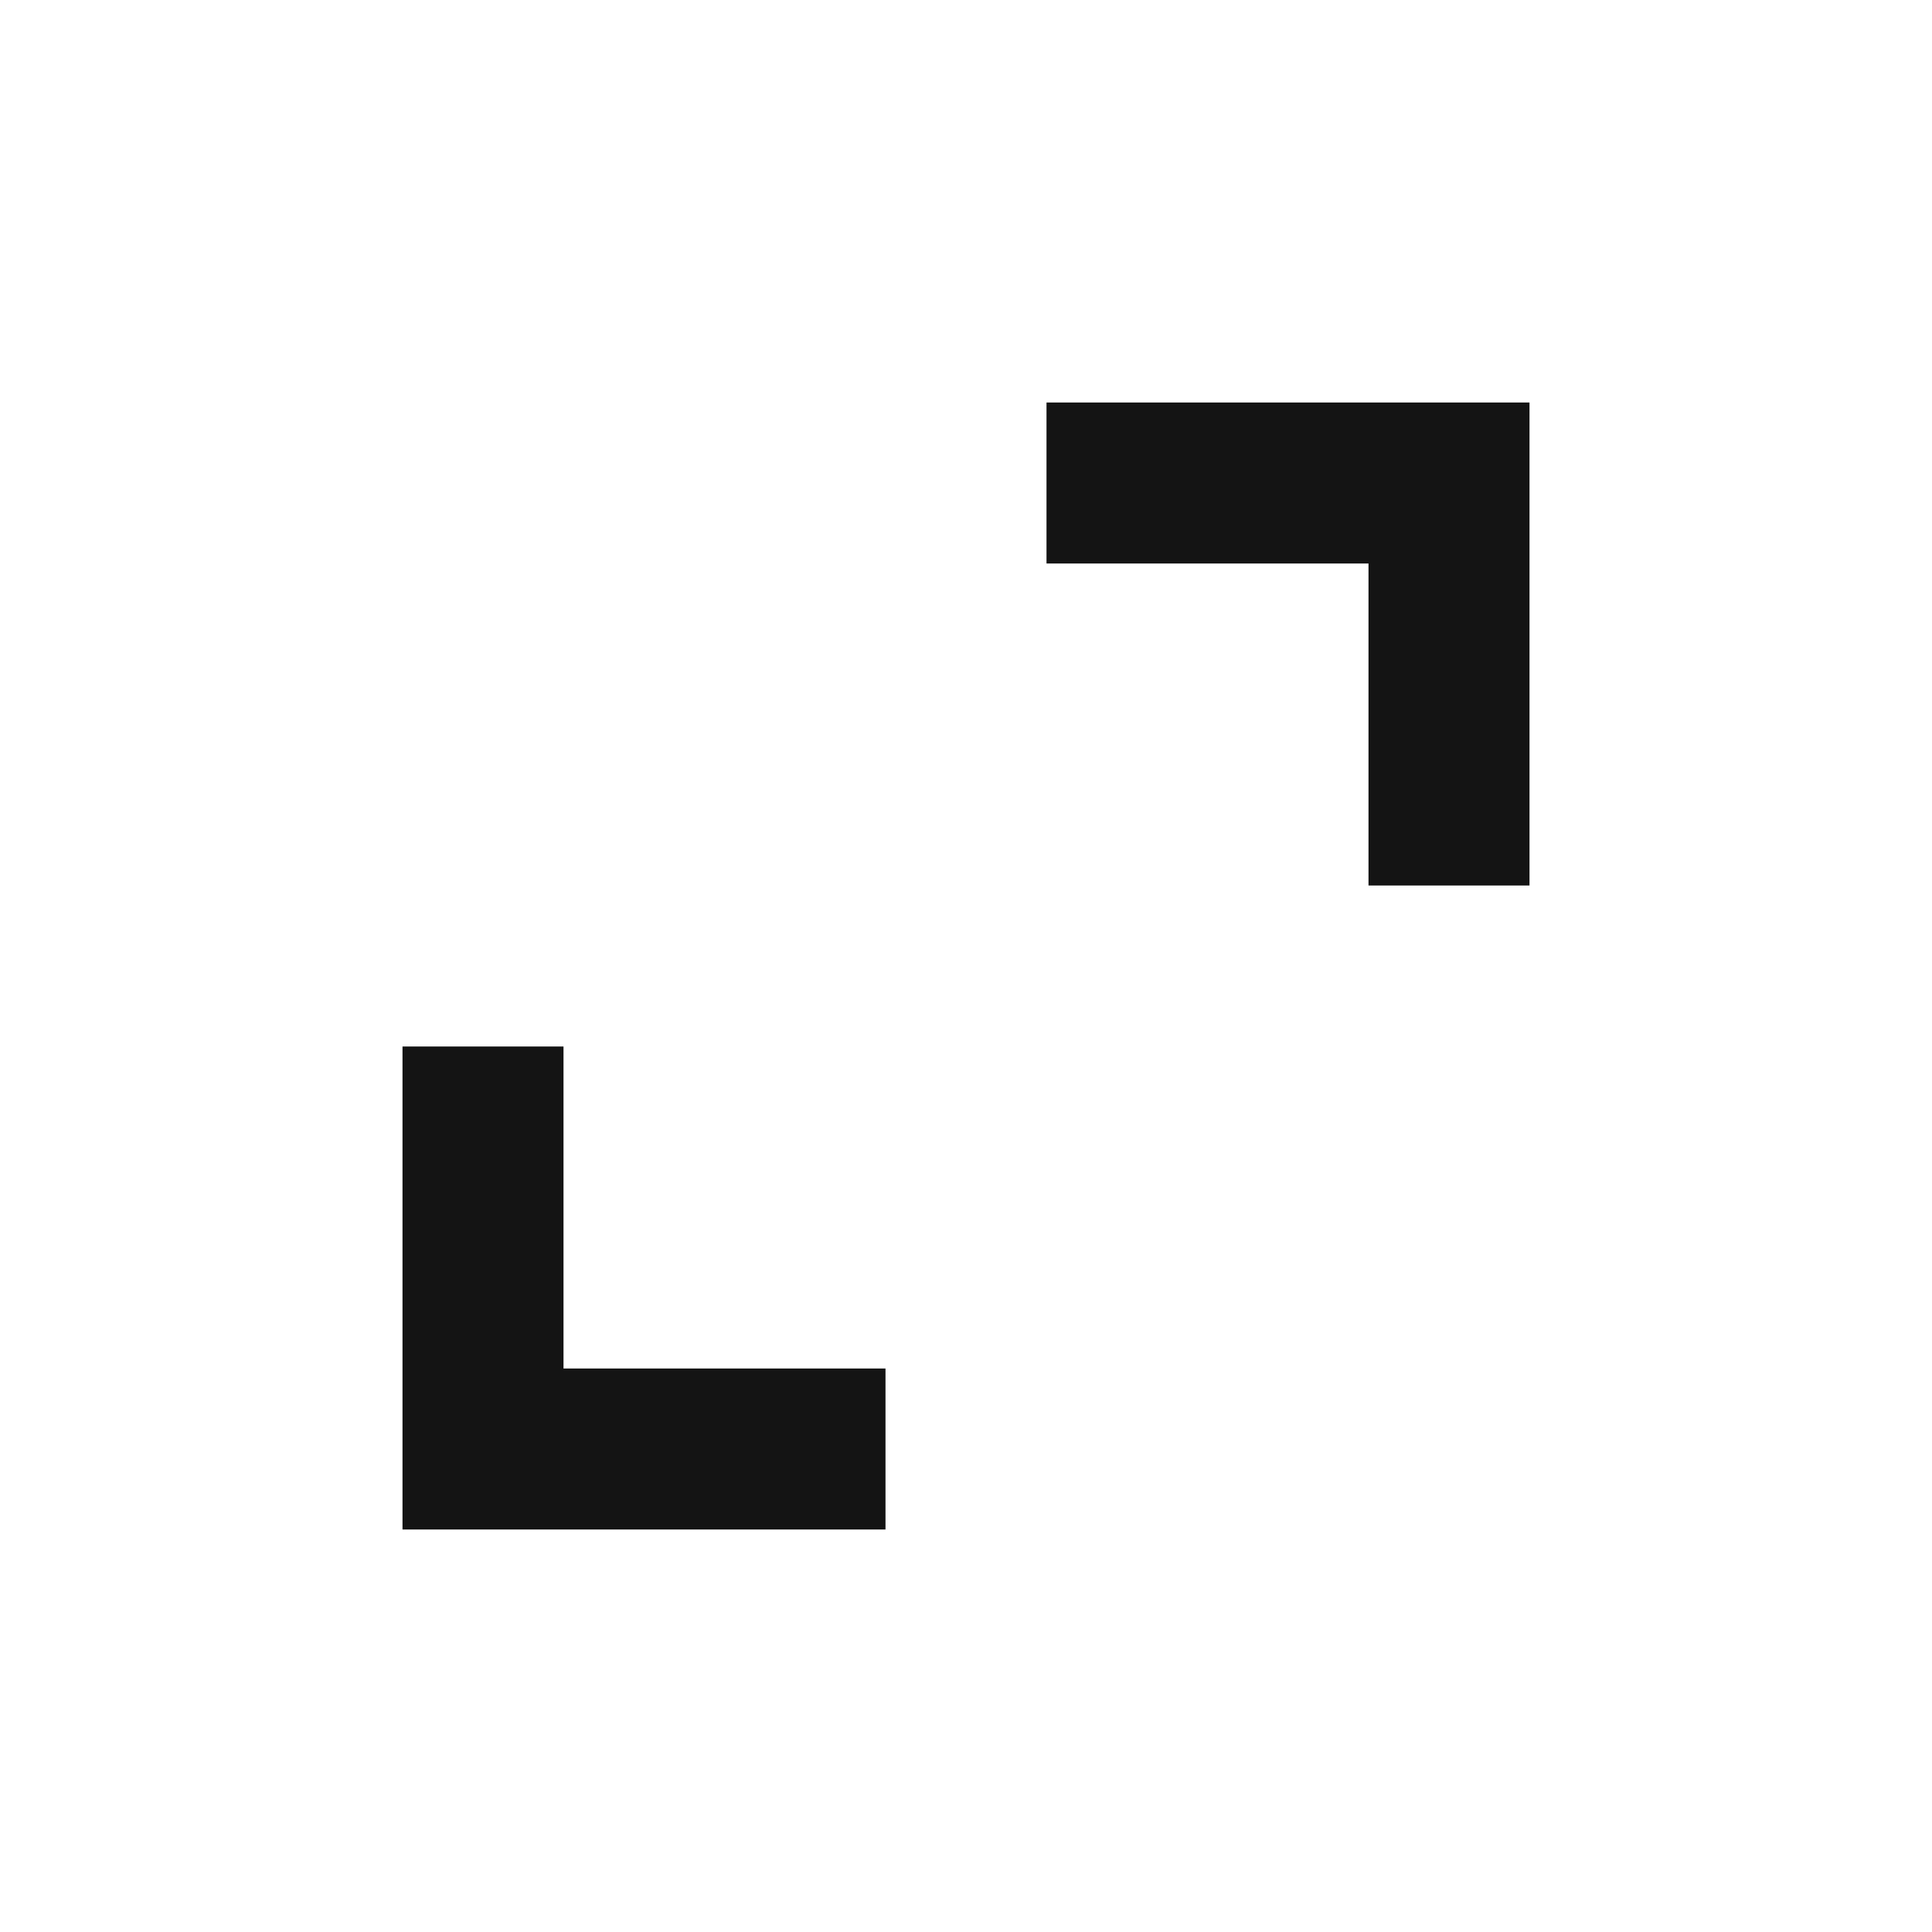 <?xml version="1.0" encoding="UTF-8"?>
<svg xmlns="http://www.w3.org/2000/svg" width="24" height="24" viewBox="0 0 24 24" fill="#141414">
<path d="M5 19V13H7V17H11V19H5ZM17 11V7H13V5H19V11H17Z"/>
</svg>

